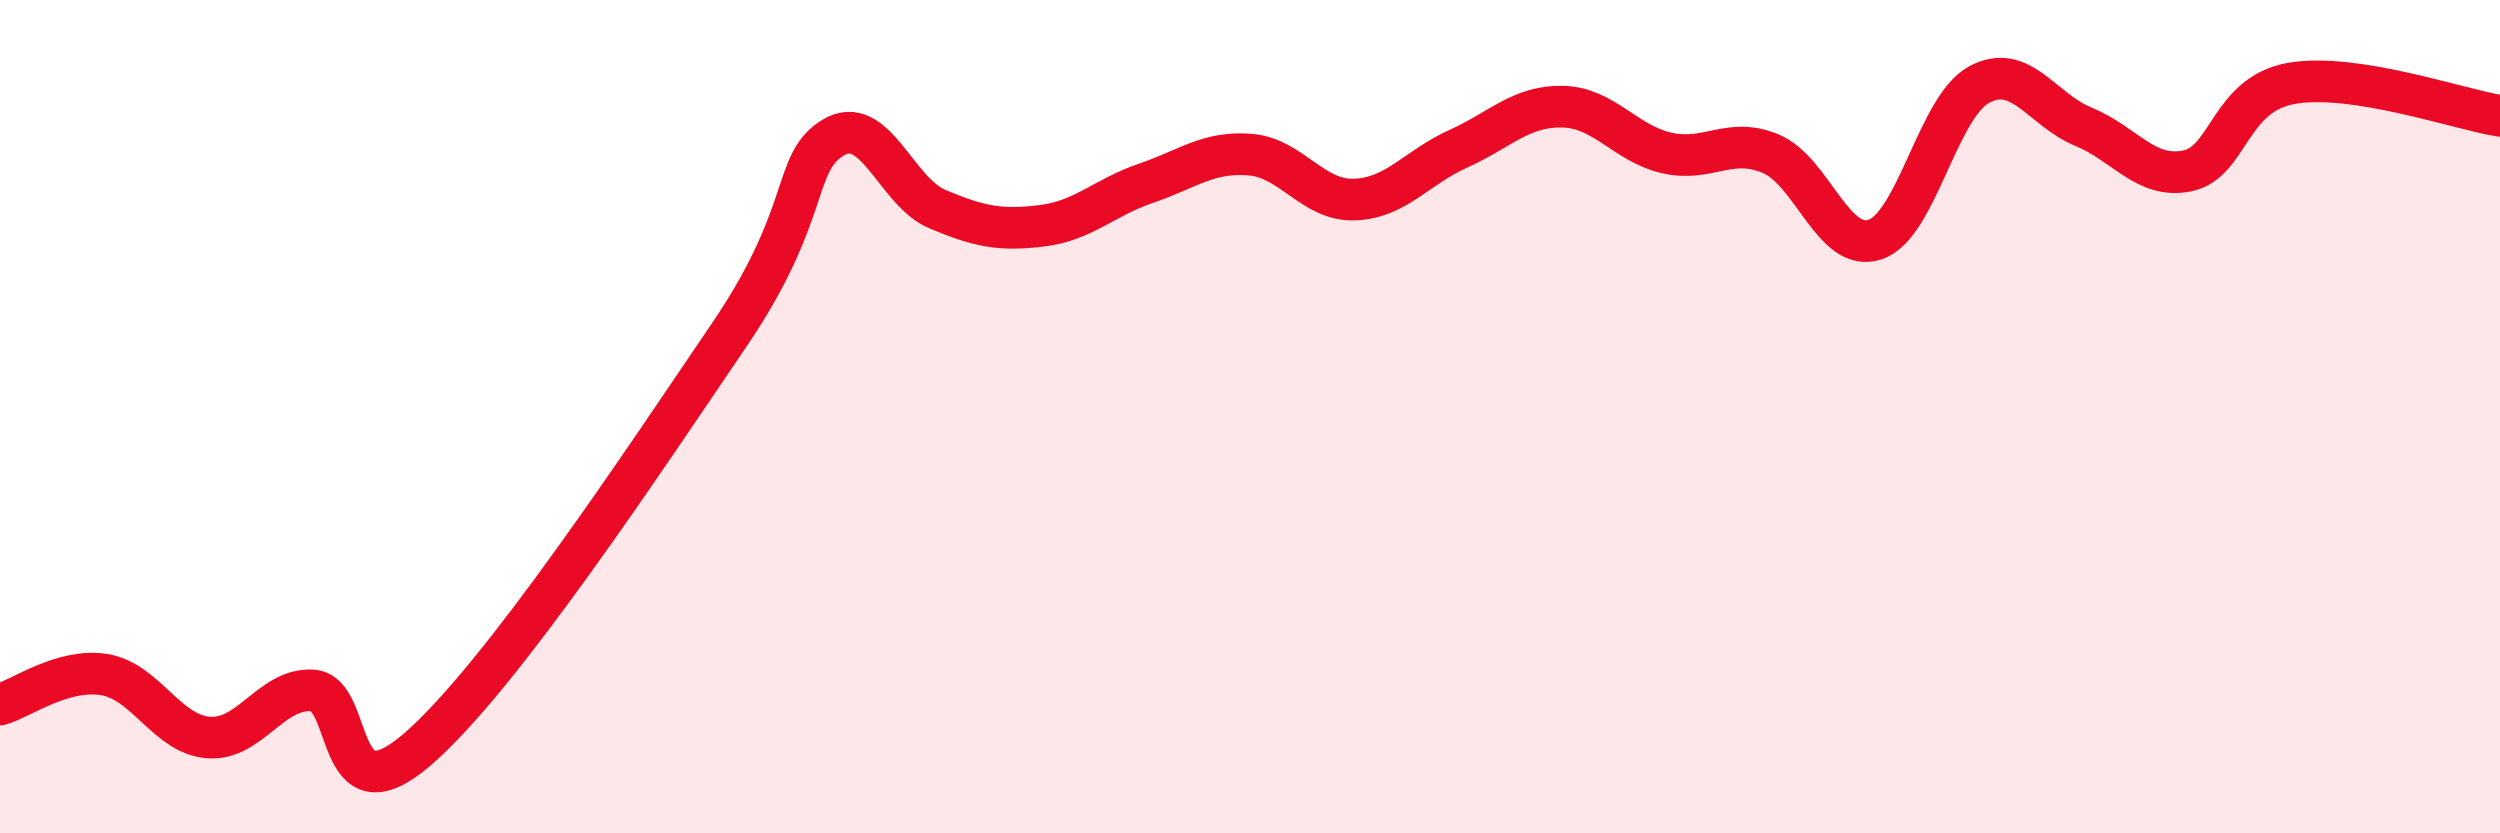 
    <svg width="60" height="20" viewBox="0 0 60 20" xmlns="http://www.w3.org/2000/svg">
      <path
        d="M 0,16.91 C 0.5,16.77 1.5,16.03 2.5,16.19 C 3.5,16.35 4,17.62 5,17.7 C 6,17.78 6.5,16.51 7.5,16.57 C 8.5,16.63 8,19.71 10,18 C 12,16.29 15.5,10.98 17.5,8.04 C 19.5,5.1 19,3.9 20,3.3 C 21,2.7 21.5,4.6 22.5,5.02 C 23.5,5.44 24,5.54 25,5.42 C 26,5.3 26.5,4.74 27.5,4.4 C 28.5,4.06 29,3.63 30,3.71 C 31,3.79 31.5,4.82 32.5,4.79 C 33.5,4.76 34,4.02 35,3.57 C 36,3.12 36.5,2.54 37.5,2.56 C 38.5,2.58 39,3.44 40,3.67 C 41,3.9 41.5,3.27 42.5,3.69 C 43.5,4.11 44,6.08 45,5.75 C 46,5.42 46.5,2.57 47.5,2.03 C 48.5,1.49 49,2.63 50,3.04 C 51,3.45 51.5,4.31 52.5,4.1 C 53.5,3.89 53.5,2.26 55,2 C 56.5,1.74 59,2.62 60,2.78L60 20L0 20Z"
        fill="#EB0A25"
        opacity="0.1"
        stroke-linecap="round"
        stroke-linejoin="round"
      />
      <path
        d="M 0,16.91 C 0.5,16.77 1.5,16.03 2.5,16.19 C 3.5,16.35 4,17.62 5,17.7 C 6,17.78 6.5,16.51 7.5,16.57 C 8.5,16.63 8,19.71 10,18 C 12,16.29 15.5,10.98 17.5,8.04 C 19.5,5.1 19,3.9 20,3.3 C 21,2.7 21.5,4.6 22.5,5.02 C 23.5,5.44 24,5.54 25,5.42 C 26,5.3 26.5,4.74 27.5,4.4 C 28.5,4.06 29,3.63 30,3.71 C 31,3.79 31.5,4.82 32.5,4.79 C 33.5,4.76 34,4.02 35,3.57 C 36,3.12 36.5,2.54 37.5,2.56 C 38.5,2.58 39,3.44 40,3.67 C 41,3.9 41.5,3.27 42.5,3.69 C 43.5,4.11 44,6.08 45,5.75 C 46,5.42 46.5,2.57 47.5,2.03 C 48.5,1.49 49,2.63 50,3.04 C 51,3.45 51.5,4.31 52.5,4.1 C 53.5,3.89 53.5,2.26 55,2 C 56.5,1.74 59,2.62 60,2.78"
        stroke="#EB0A25"
        stroke-width="1"
        fill="none"
        stroke-linecap="round"
        stroke-linejoin="round"
      />
    </svg>
  